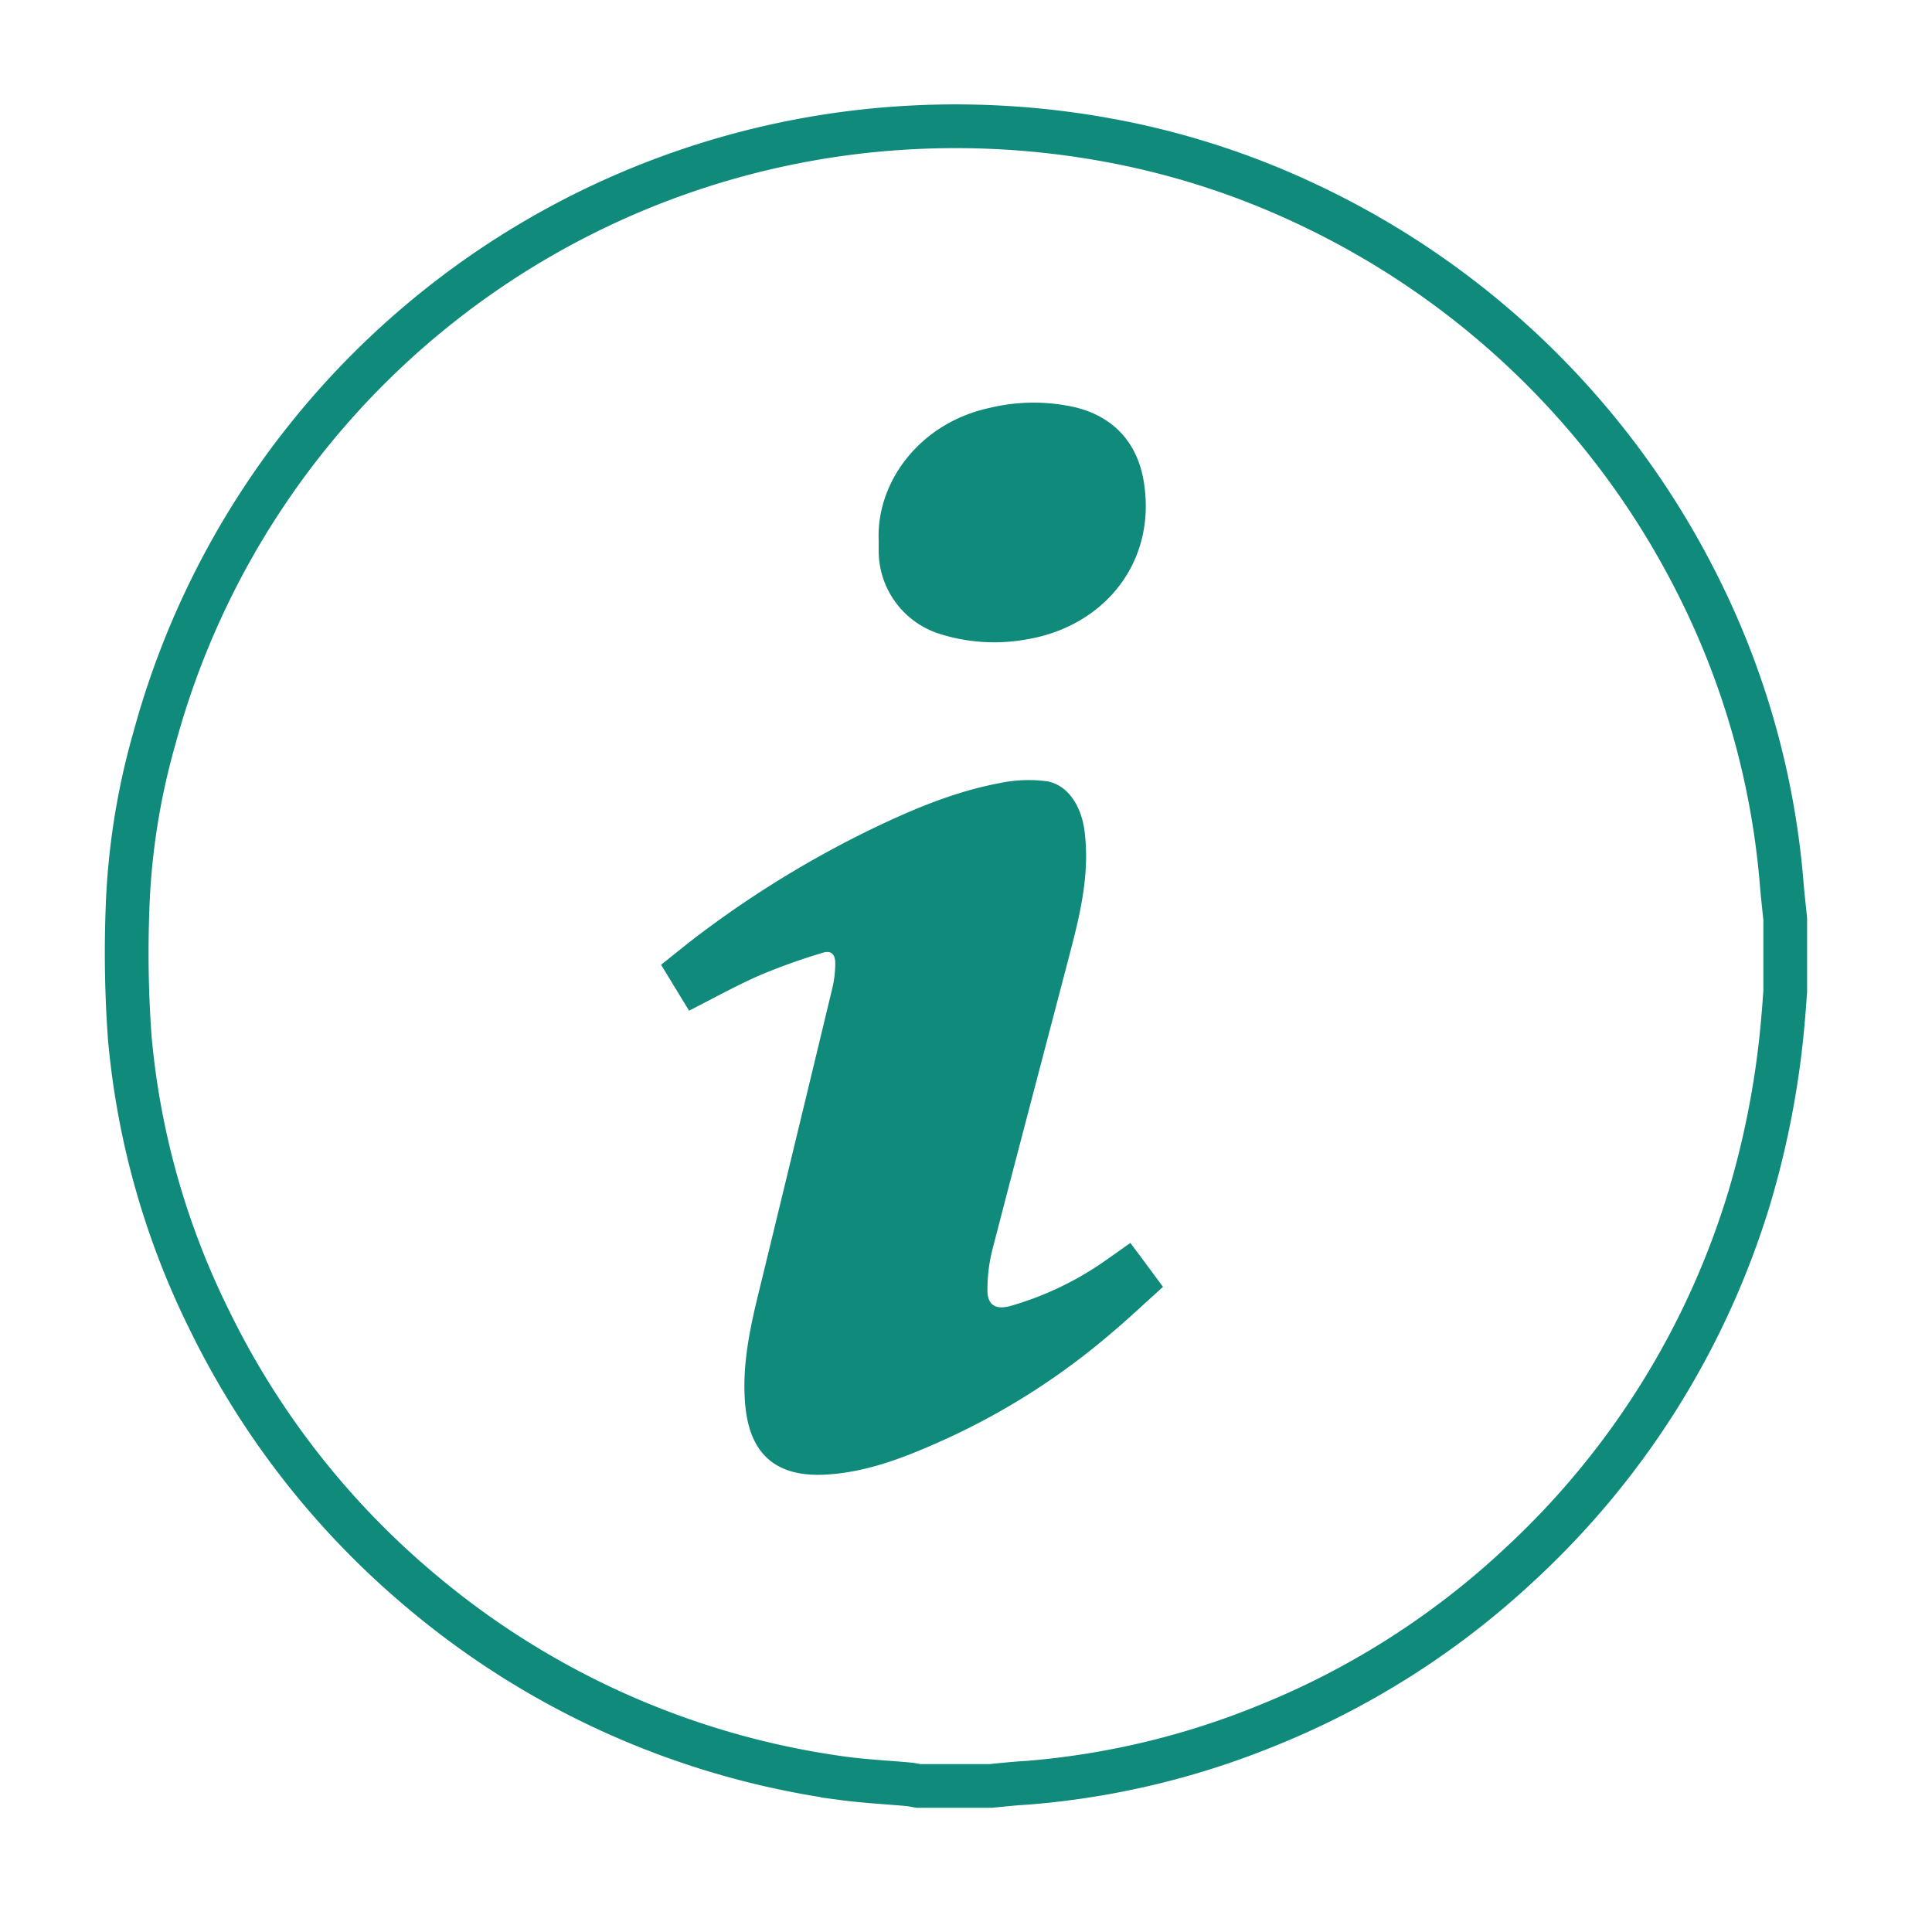 <svg id="Layer_1" data-name="Layer 1" xmlns="http://www.w3.org/2000/svg" viewBox="0 0 300 300"><defs><style>.cls-1{fill:none;stroke:#108a7a;stroke-miterlimit:10;stroke-width:6.79px;}.cls-2{fill:#108a7a;}</style></defs><path class="cls-1" d="M153.82,277.32H142.61c-.5-.08-1-.2-1.49-.25-3.43-.31-6.89-.48-10.3-.94a128.41,128.41,0,0,1-65.4-29.06,128.18,128.18,0,0,1-32.86-42,123.27,123.27,0,0,1-12.41-43.93,182.56,182.56,0,0,1-.35-20A109.88,109.88,0,0,1,24,114.55,128.7,128.7,0,0,1,141.25,19.8a131,131,0,0,1,30.64,1.93,124.74,124.74,0,0,1,31,9.94A129.44,129.44,0,0,1,263.3,90.2a125.7,125.7,0,0,1,13.36,47c.15,1.85.37,3.69.55,5.53v11.22c-.1,1.34-.19,2.67-.31,4a137.7,137.7,0,0,1-5.24,27.94,128.1,128.1,0,0,1-35.9,57.24,126.62,126.62,0,0,1-39.47,25,124.78,124.78,0,0,1-36.8,8.7C157.6,276.93,155.71,277.14,153.82,277.32Z"/><path class="cls-2" d="M175.52,193c-1.14.81-2.19,1.57-3.26,2.3a49.13,49.13,0,0,1-15.5,7.53c-2.28.58-3.49-.29-3.43-2.64a25.62,25.62,0,0,1,.68-5.8c4.05-15.67,8.2-31.32,12.29-47,1.56-6,2.91-12,2.11-18.32-.5-4-2.68-7.28-5.95-7.77a22,22,0,0,0-7.19.29c-7.1,1.33-13.7,4.14-20.17,7.26a161.88,161.88,0,0,0-26,15.88c-2.2,1.63-4.3,3.38-6.45,5.08l4.35,7.13c3.74-1.9,7.28-3.88,11-5.51a97.28,97.28,0,0,1,9.7-3.47c1.36-.44,2,.2,2,1.65a17.32,17.32,0,0,1-.4,3.59q-5.36,22.32-10.79,44.63c-1.6,6.56-3.36,13.11-2.82,20,.63,8.17,5,11.6,12.65,11.14,6.15-.37,11.82-2.54,17.37-5a109.12,109.12,0,0,0,26.76-16.88c2.77-2.33,5.41-4.83,8.12-7.26C178.82,197.43,177.19,195.22,175.52,193Z"/><path class="cls-2" d="M136.44,83.87c0,.56,0,1.12,0,1.68a13.54,13.54,0,0,0,9.44,12.87,28.1,28.1,0,0,0,13.66.84c11.77-2,20.05-11.78,18.09-24.32-.95-6.08-4.59-10.16-10.53-11.66a29.06,29.06,0,0,0-13.44.06C142.77,65.69,136.08,74.89,136.44,83.87Z"/></svg>